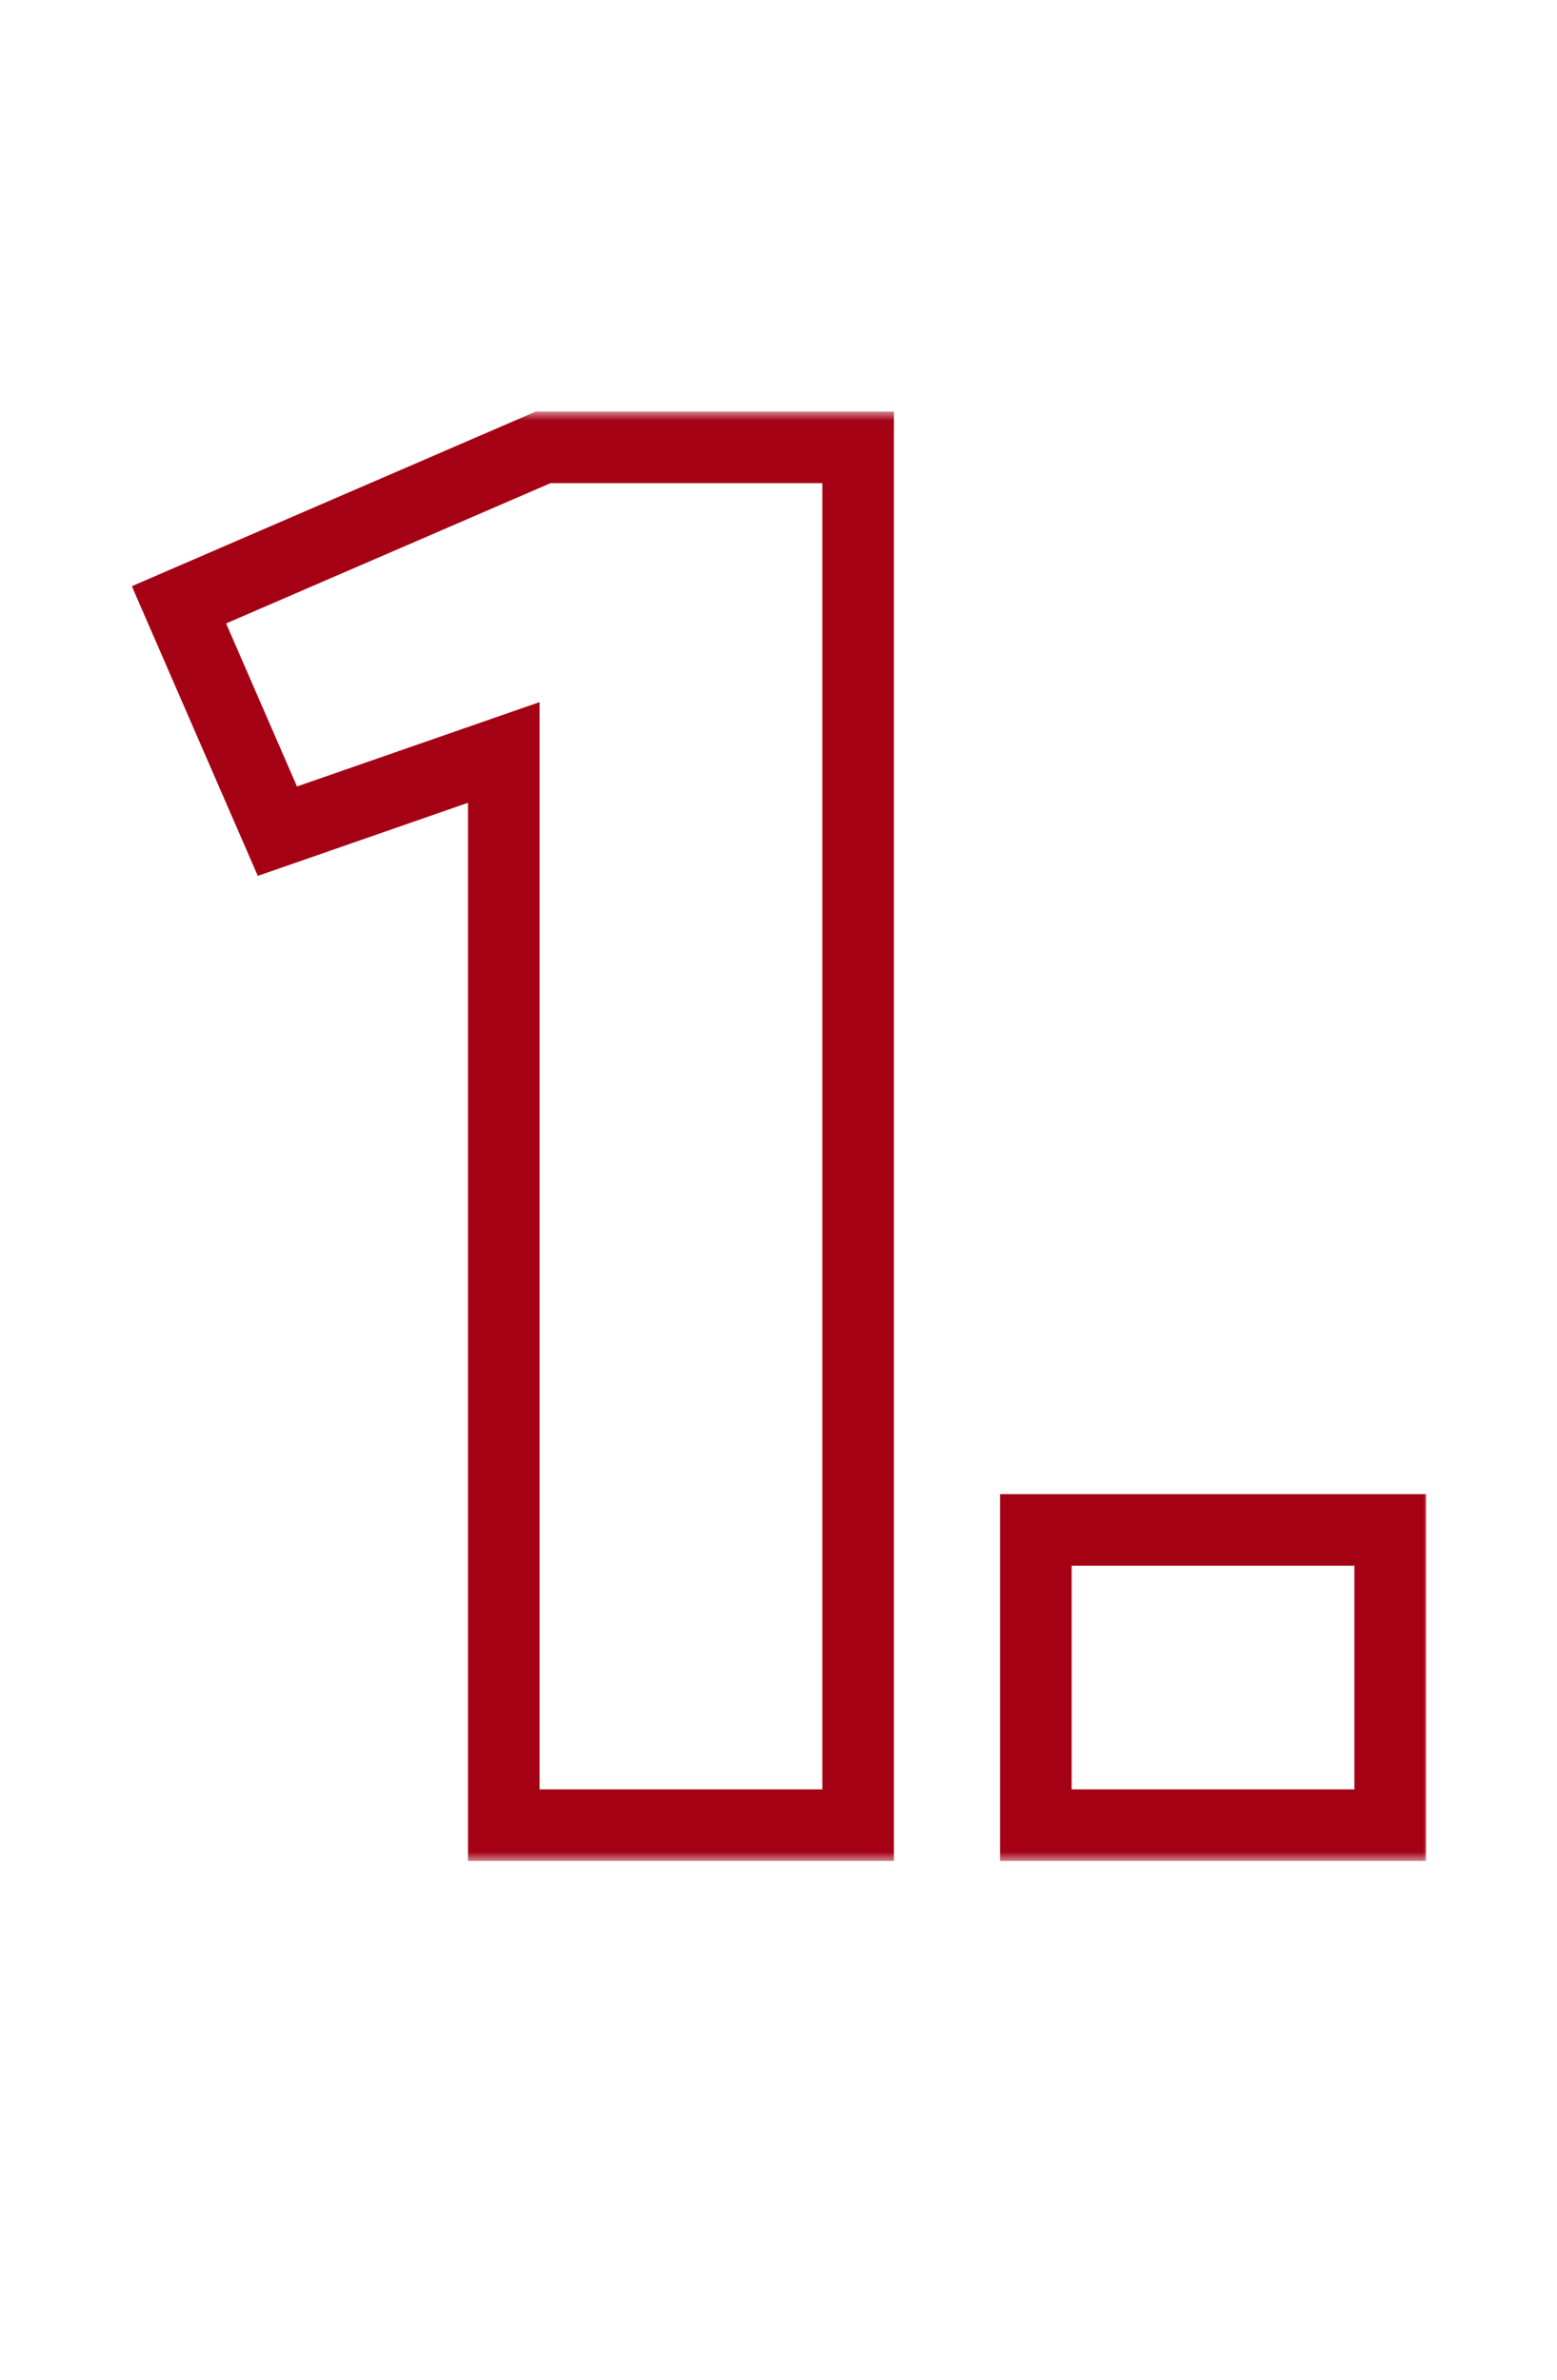 <?xml version="1.0" encoding="UTF-8"?> <svg xmlns="http://www.w3.org/2000/svg" width="87" height="133" viewBox="0 0 87 133" fill="none"><mask id="path-1-outside-1_6234_21" maskUnits="userSpaceOnUse" x="7" y="23" width="73" height="81" fill="black"><rect fill="white" x="7" y="23" width="73" height="81"></rect><path d="M28.15 102V42.05L15.5 46.45L10 33.8L30.35 25H47.95V102H28.15ZM57.88 85.5H77.68V102H57.88V85.5Z"></path></mask><path d="M28.15 102H26.15V104H28.15V102ZM28.15 42.05H30.15V39.237L27.493 40.161L28.15 42.05ZM15.5 46.45L13.666 47.248L14.405 48.948L16.157 48.339L15.5 46.45ZM10 33.8L9.206 31.964L7.367 32.76L8.166 34.597L10 33.8ZM30.35 25V23H29.936L29.556 23.164L30.35 25ZM47.95 25H49.95V23H47.95V25ZM47.95 102V104H49.95V102H47.95ZM28.15 102H30.15V42.05H28.15H26.15V102H28.15ZM28.15 42.05L27.493 40.161L14.843 44.561L15.5 46.45L16.157 48.339L28.807 43.939L28.15 42.05ZM15.5 46.45L17.334 45.653L11.834 33.002L10 33.8L8.166 34.597L13.666 47.248L15.5 46.45ZM10 33.8L10.794 35.636L31.144 26.836L30.35 25L29.556 23.164L9.206 31.964L10 33.8ZM30.35 25V27H47.95V25V23H30.35V25ZM47.95 25H45.95V102H47.95H49.95V25H47.95ZM47.95 102V100H28.15V102V104H47.95V102ZM57.88 85.5V83.5H55.88V85.5H57.88ZM77.68 85.5H79.68V83.5H77.68V85.5ZM77.68 102V104H79.68V102H77.68ZM57.88 102H55.88V104H57.88V102ZM57.88 85.5V87.5H77.68V85.5V83.5H57.88V85.5ZM77.68 85.5H75.68V102H77.68H79.68V85.5H77.68ZM77.68 102V100H57.88V102V104H77.68V102ZM57.88 102H59.88V85.5H57.88H55.88V102H57.88Z" fill="#A50115" mask="url(#path-1-outside-1_6234_21)"></path></svg> 